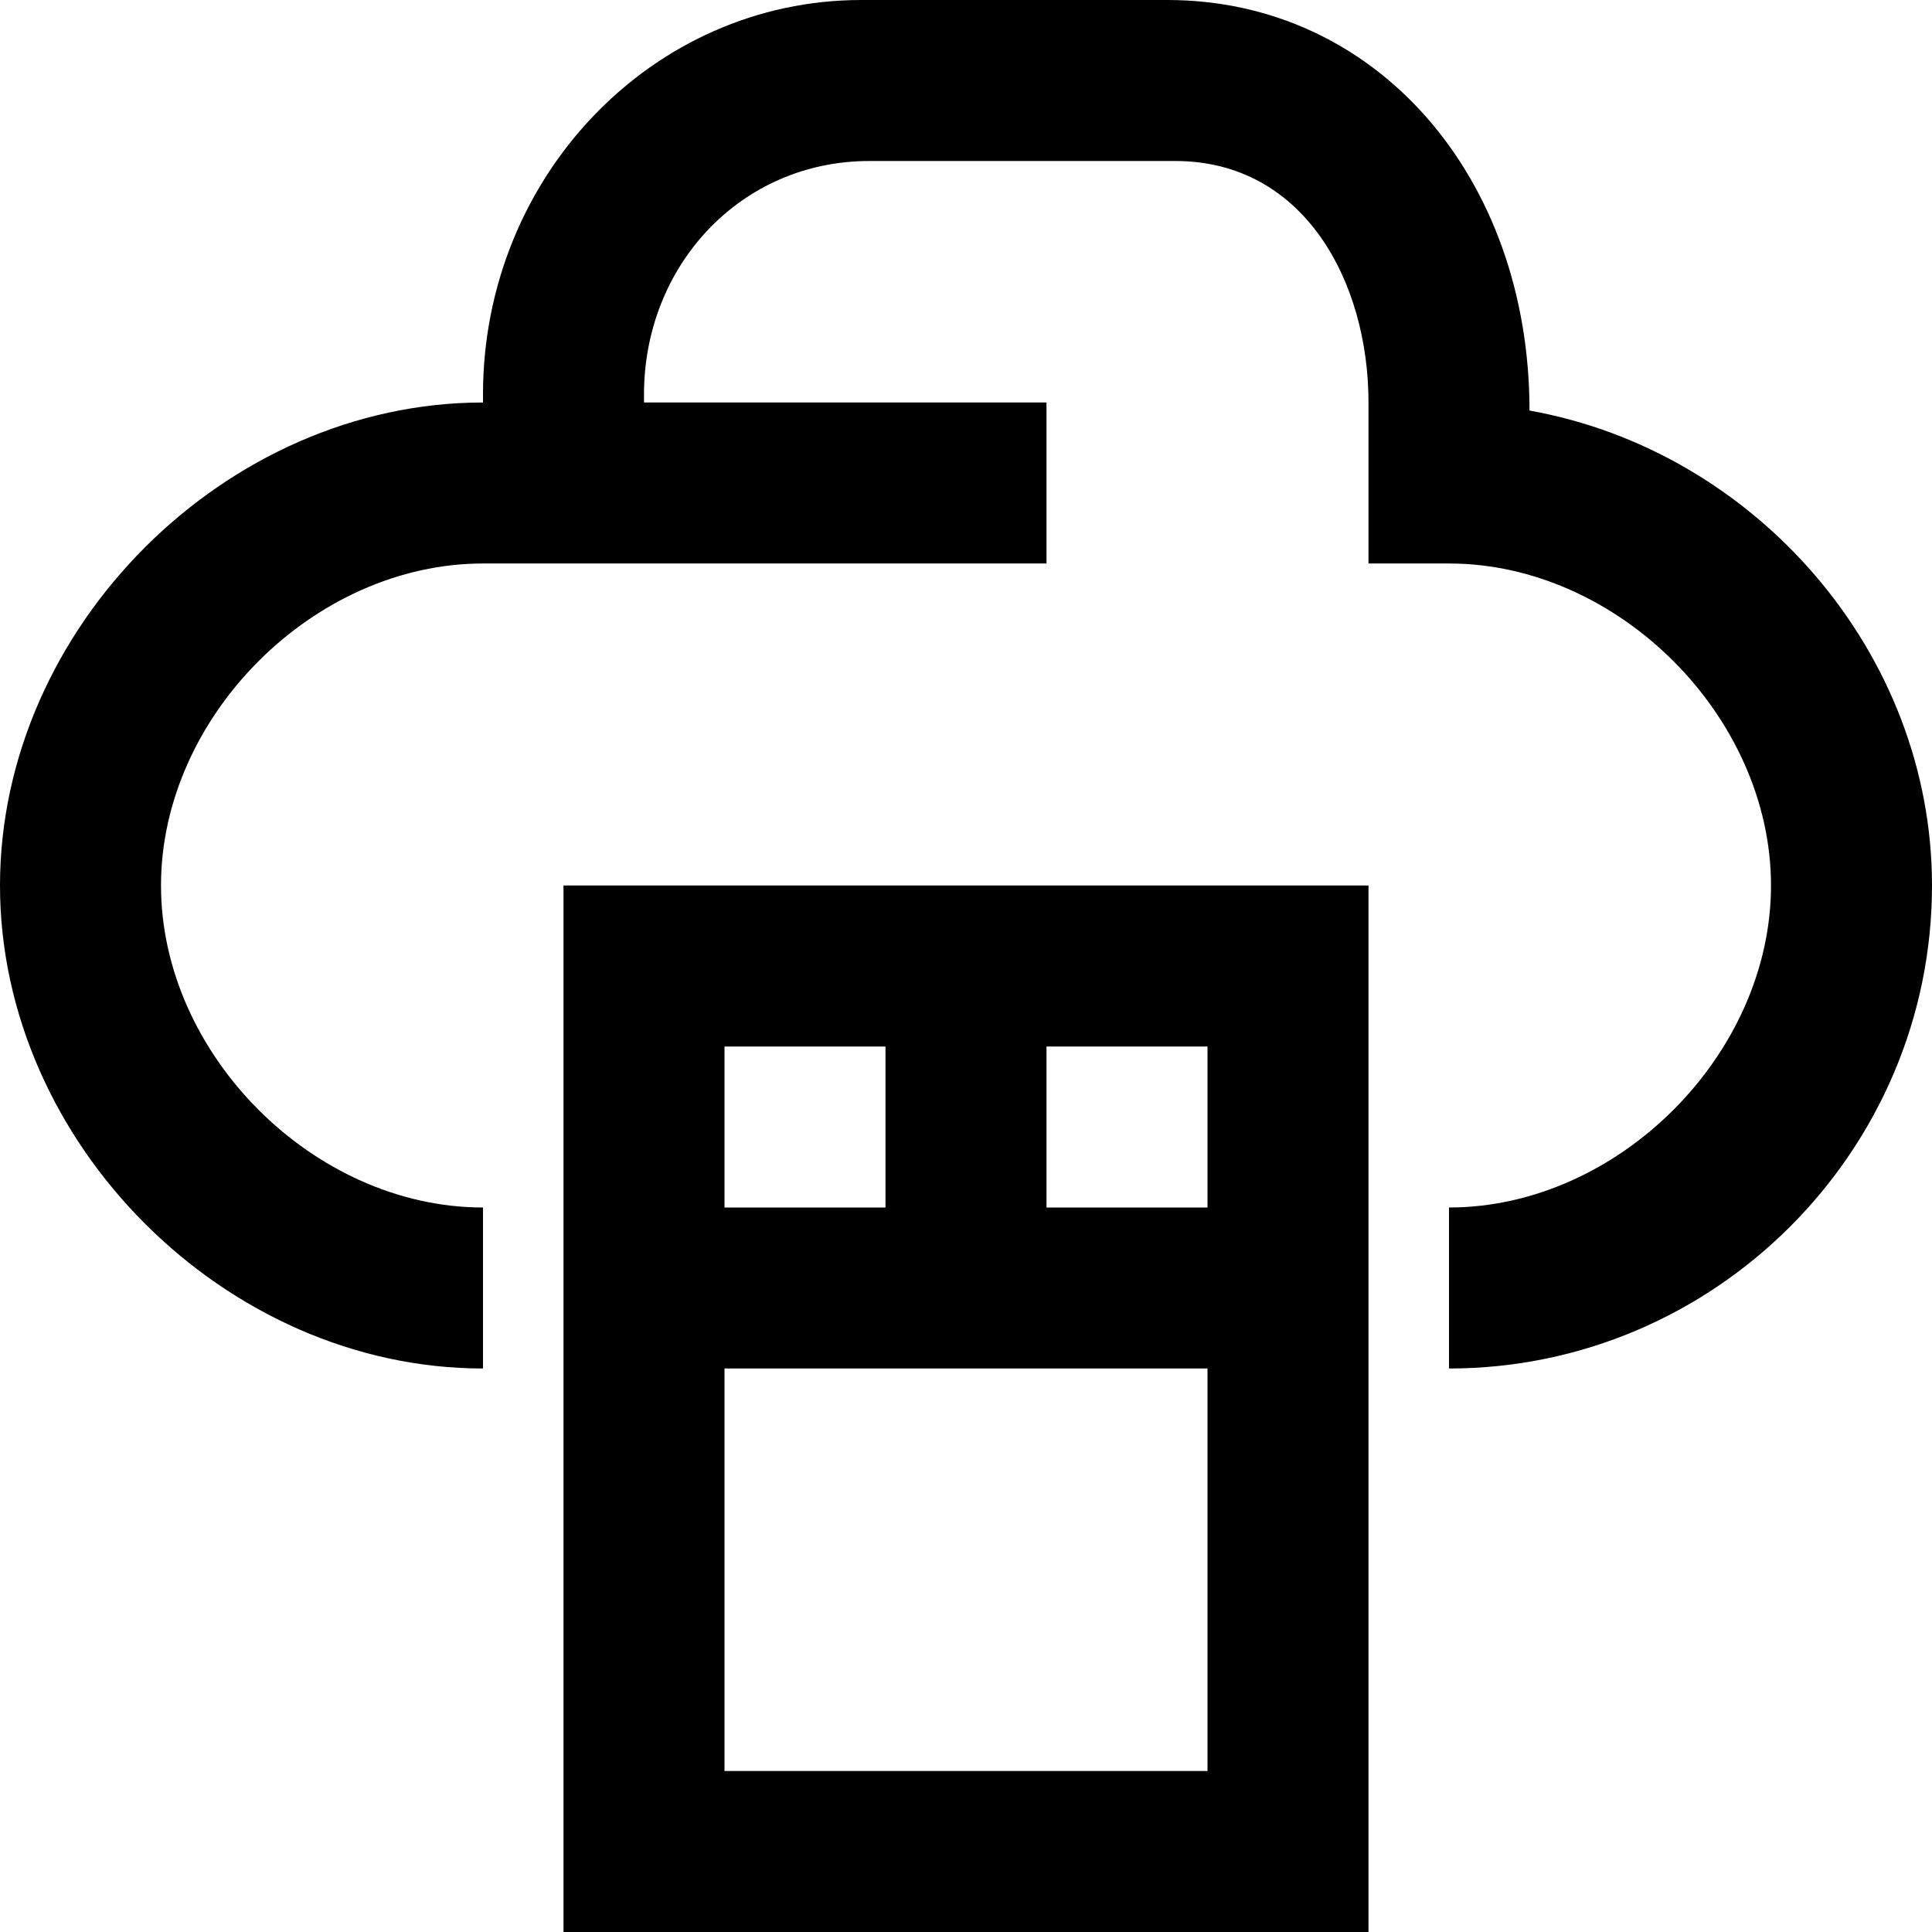 <?xml version="1.0" encoding="utf-8"?>

<!-- Скачано с сайта svg4.ru / Downloaded from svg4.ru -->
<svg fill="#000000" height="800px" width="800px" version="1.1" xmlns="http://www.w3.org/2000/svg" xmlns:xlink="http://www.w3.org/1999/xlink" 
	 viewBox="0 0 24 24" enable-background="new 0 0 24 24" xml:space="preserve">
<g id="cloud-software">
	<path d="M19,5.1L19,5.1C19,2.2,17.1,0,14.5,0h-3.8C8.1,0,6,2.2,6,4.9V5c-3.2,0-6,2.8-6,6s2.8,6,6,6v-2c-2.1,0-4-1.9-4-4s1.9-4,4-4
		h7V5H8V4.9C8,3.3,9.2,2,10.8,2h3.8C16.2,2,17,3.5,17,5v2h1c2.1,0,4,1.9,4,4c0,2.1-1.9,4-4,4v2c3.3,0,6-2.7,6-6
		C24,8.1,21.8,5.6,19,5.1z"/>
	<path d="M7,24h10V11H7V24z M15,15h-2v-2h2V15z M9,13h2v2H9V13z M9,17h6v5H9V17z"/>
</g>
</svg>